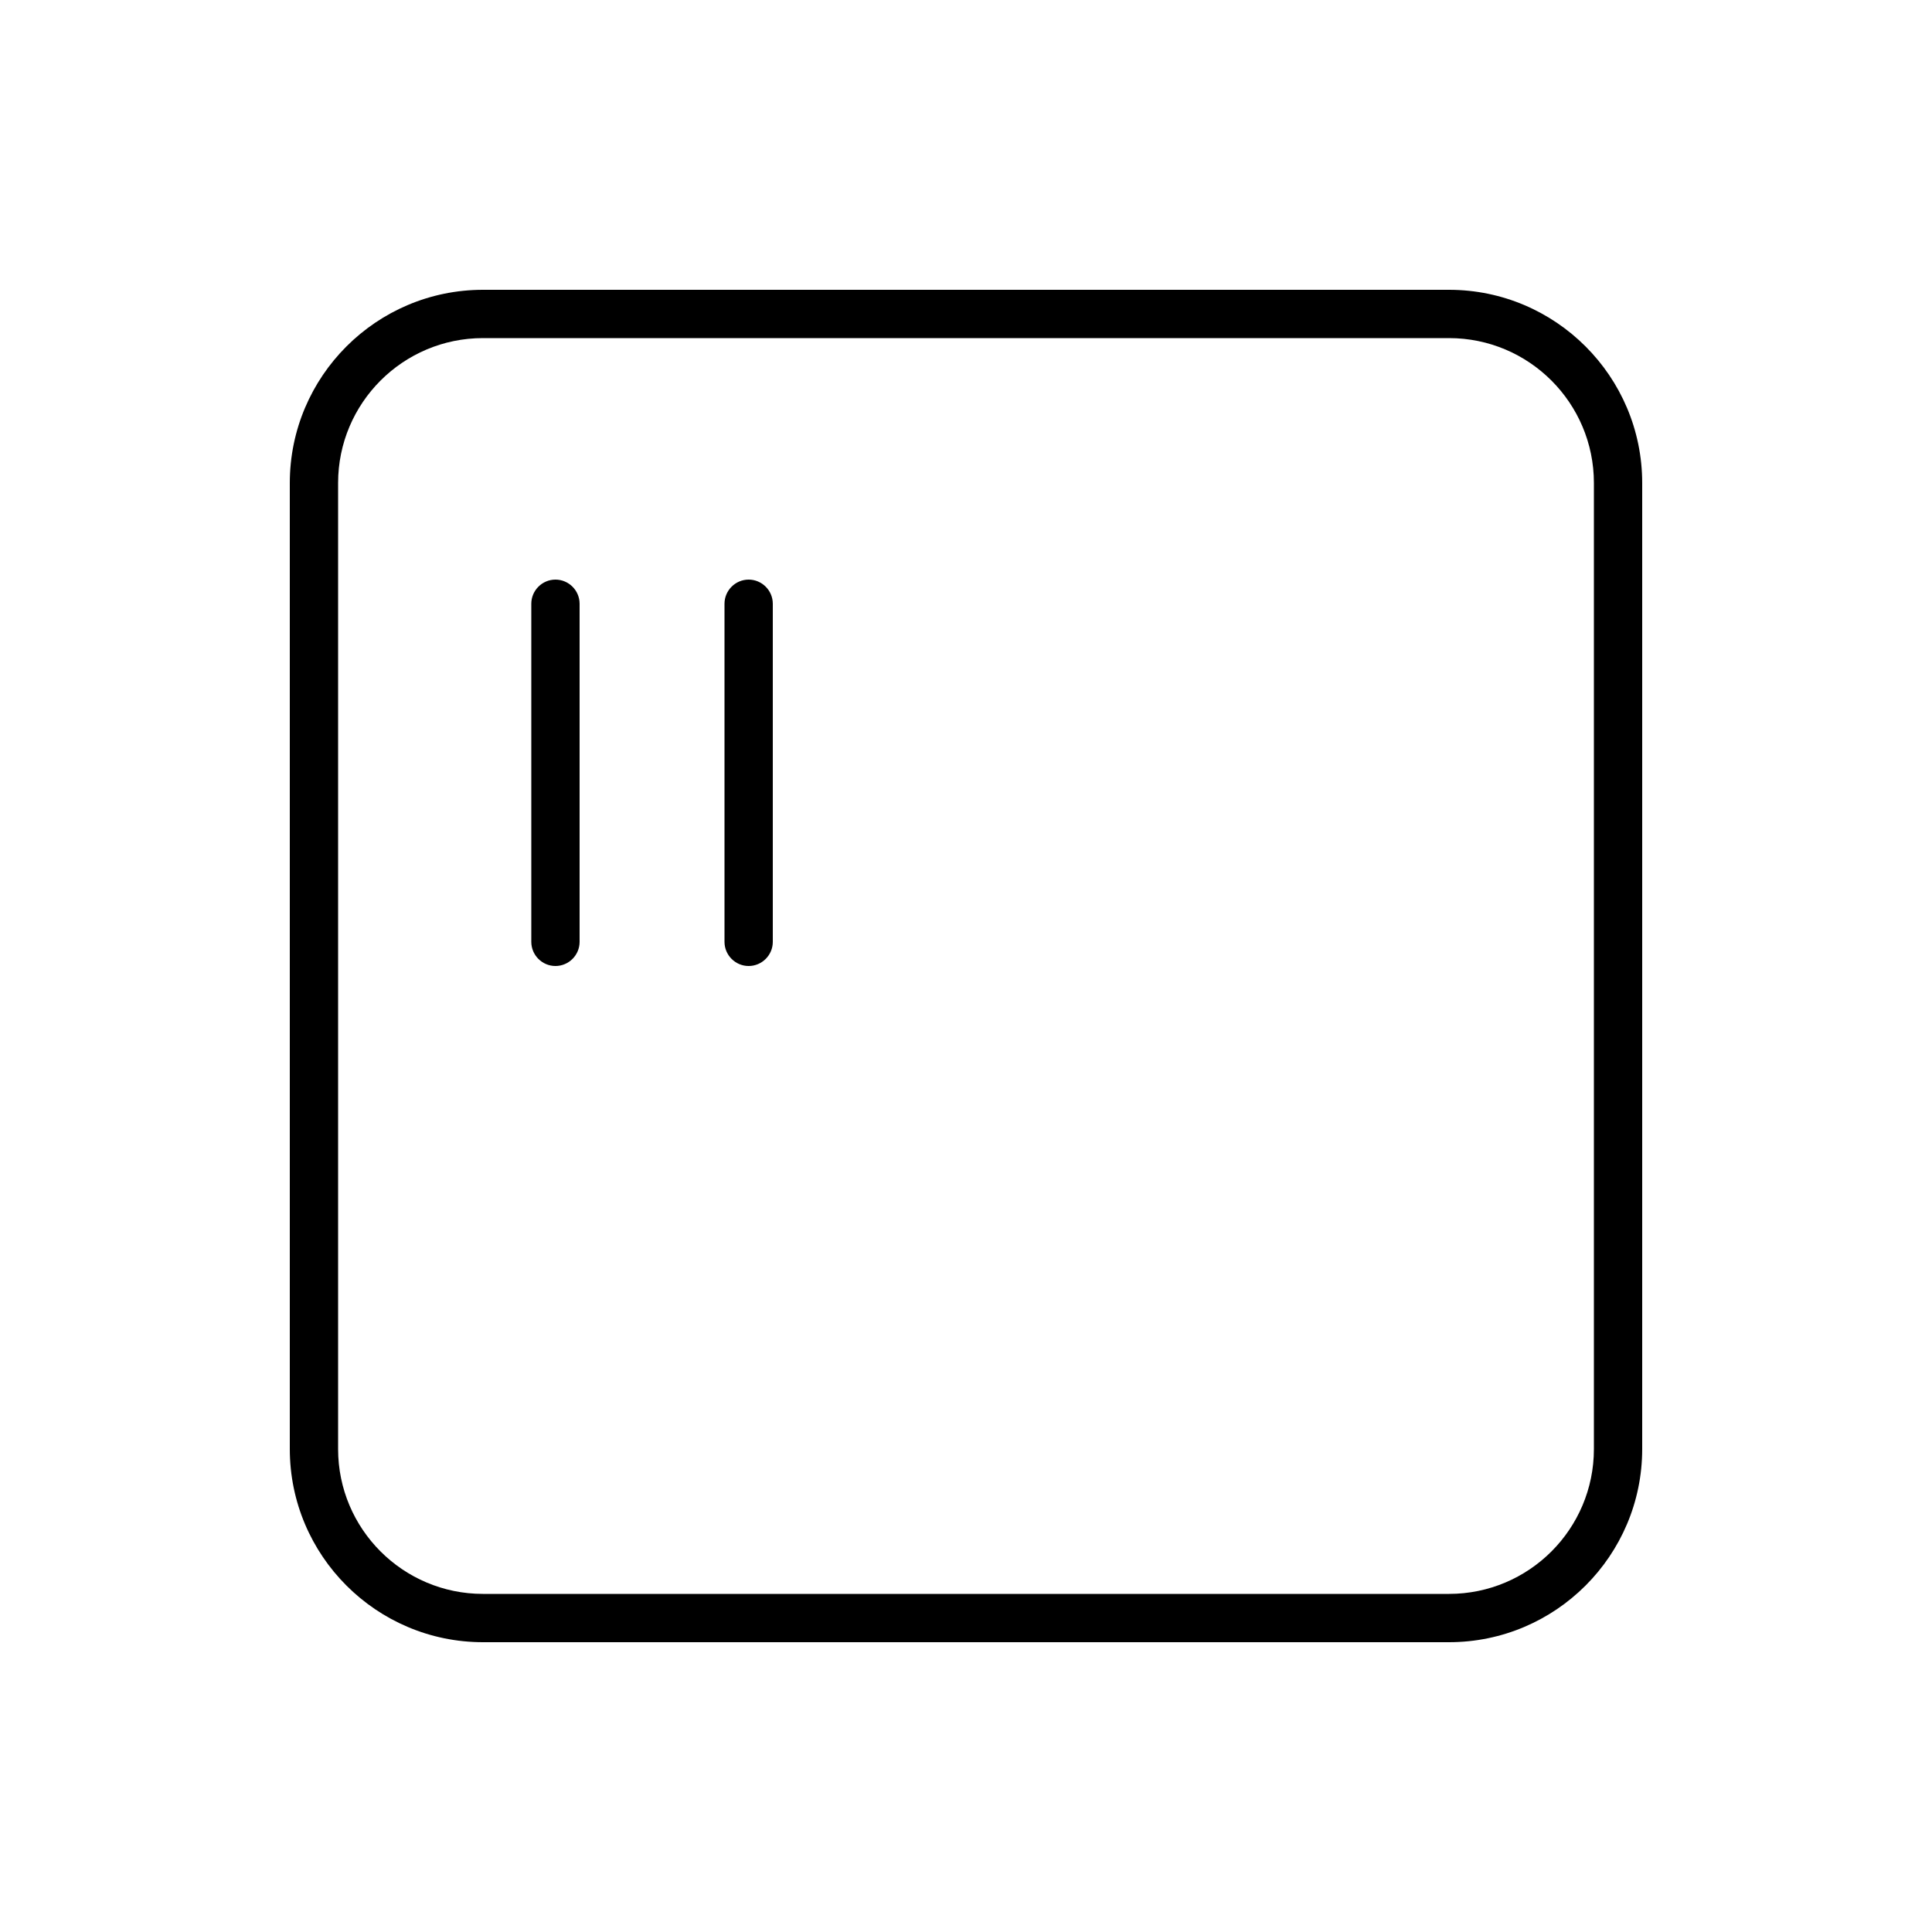 <svg xmlns="http://www.w3.org/2000/svg" viewBox="0 0 640 640"><!--! Font Awesome Pro 7.1.0 by @fontawesome - https://fontawesome.com License - https://fontawesome.com/license (Commercial License) Copyright 2025 Fonticons, Inc. --><path fill="currentColor" d="M160 112C133.5 112 112 133.5 112 160L112 480C112 506.5 133.5 528 160 528L480 528C506.5 528 528 506.5 528 480L528 160C528 133.5 506.5 112 480 112L160 112zM96 160C96 124.7 124.7 96 160 96L480 96C515.3 96 544 124.7 544 160L544 480C544 515.3 515.3 544 480 544L160 544C124.7 544 96 515.3 96 480L96 160zM192 200L192 312C192 316.4 188.4 320 184 320C179.6 320 176 316.4 176 312L176 200C176 195.6 179.6 192 184 192C188.4 192 192 195.6 192 200zM256 200L256 312C256 316.4 252.4 320 248 320C243.6 320 240 316.4 240 312L240 200C240 195.6 243.6 192 248 192C252.4 192 256 195.6 256 200z"/></svg>